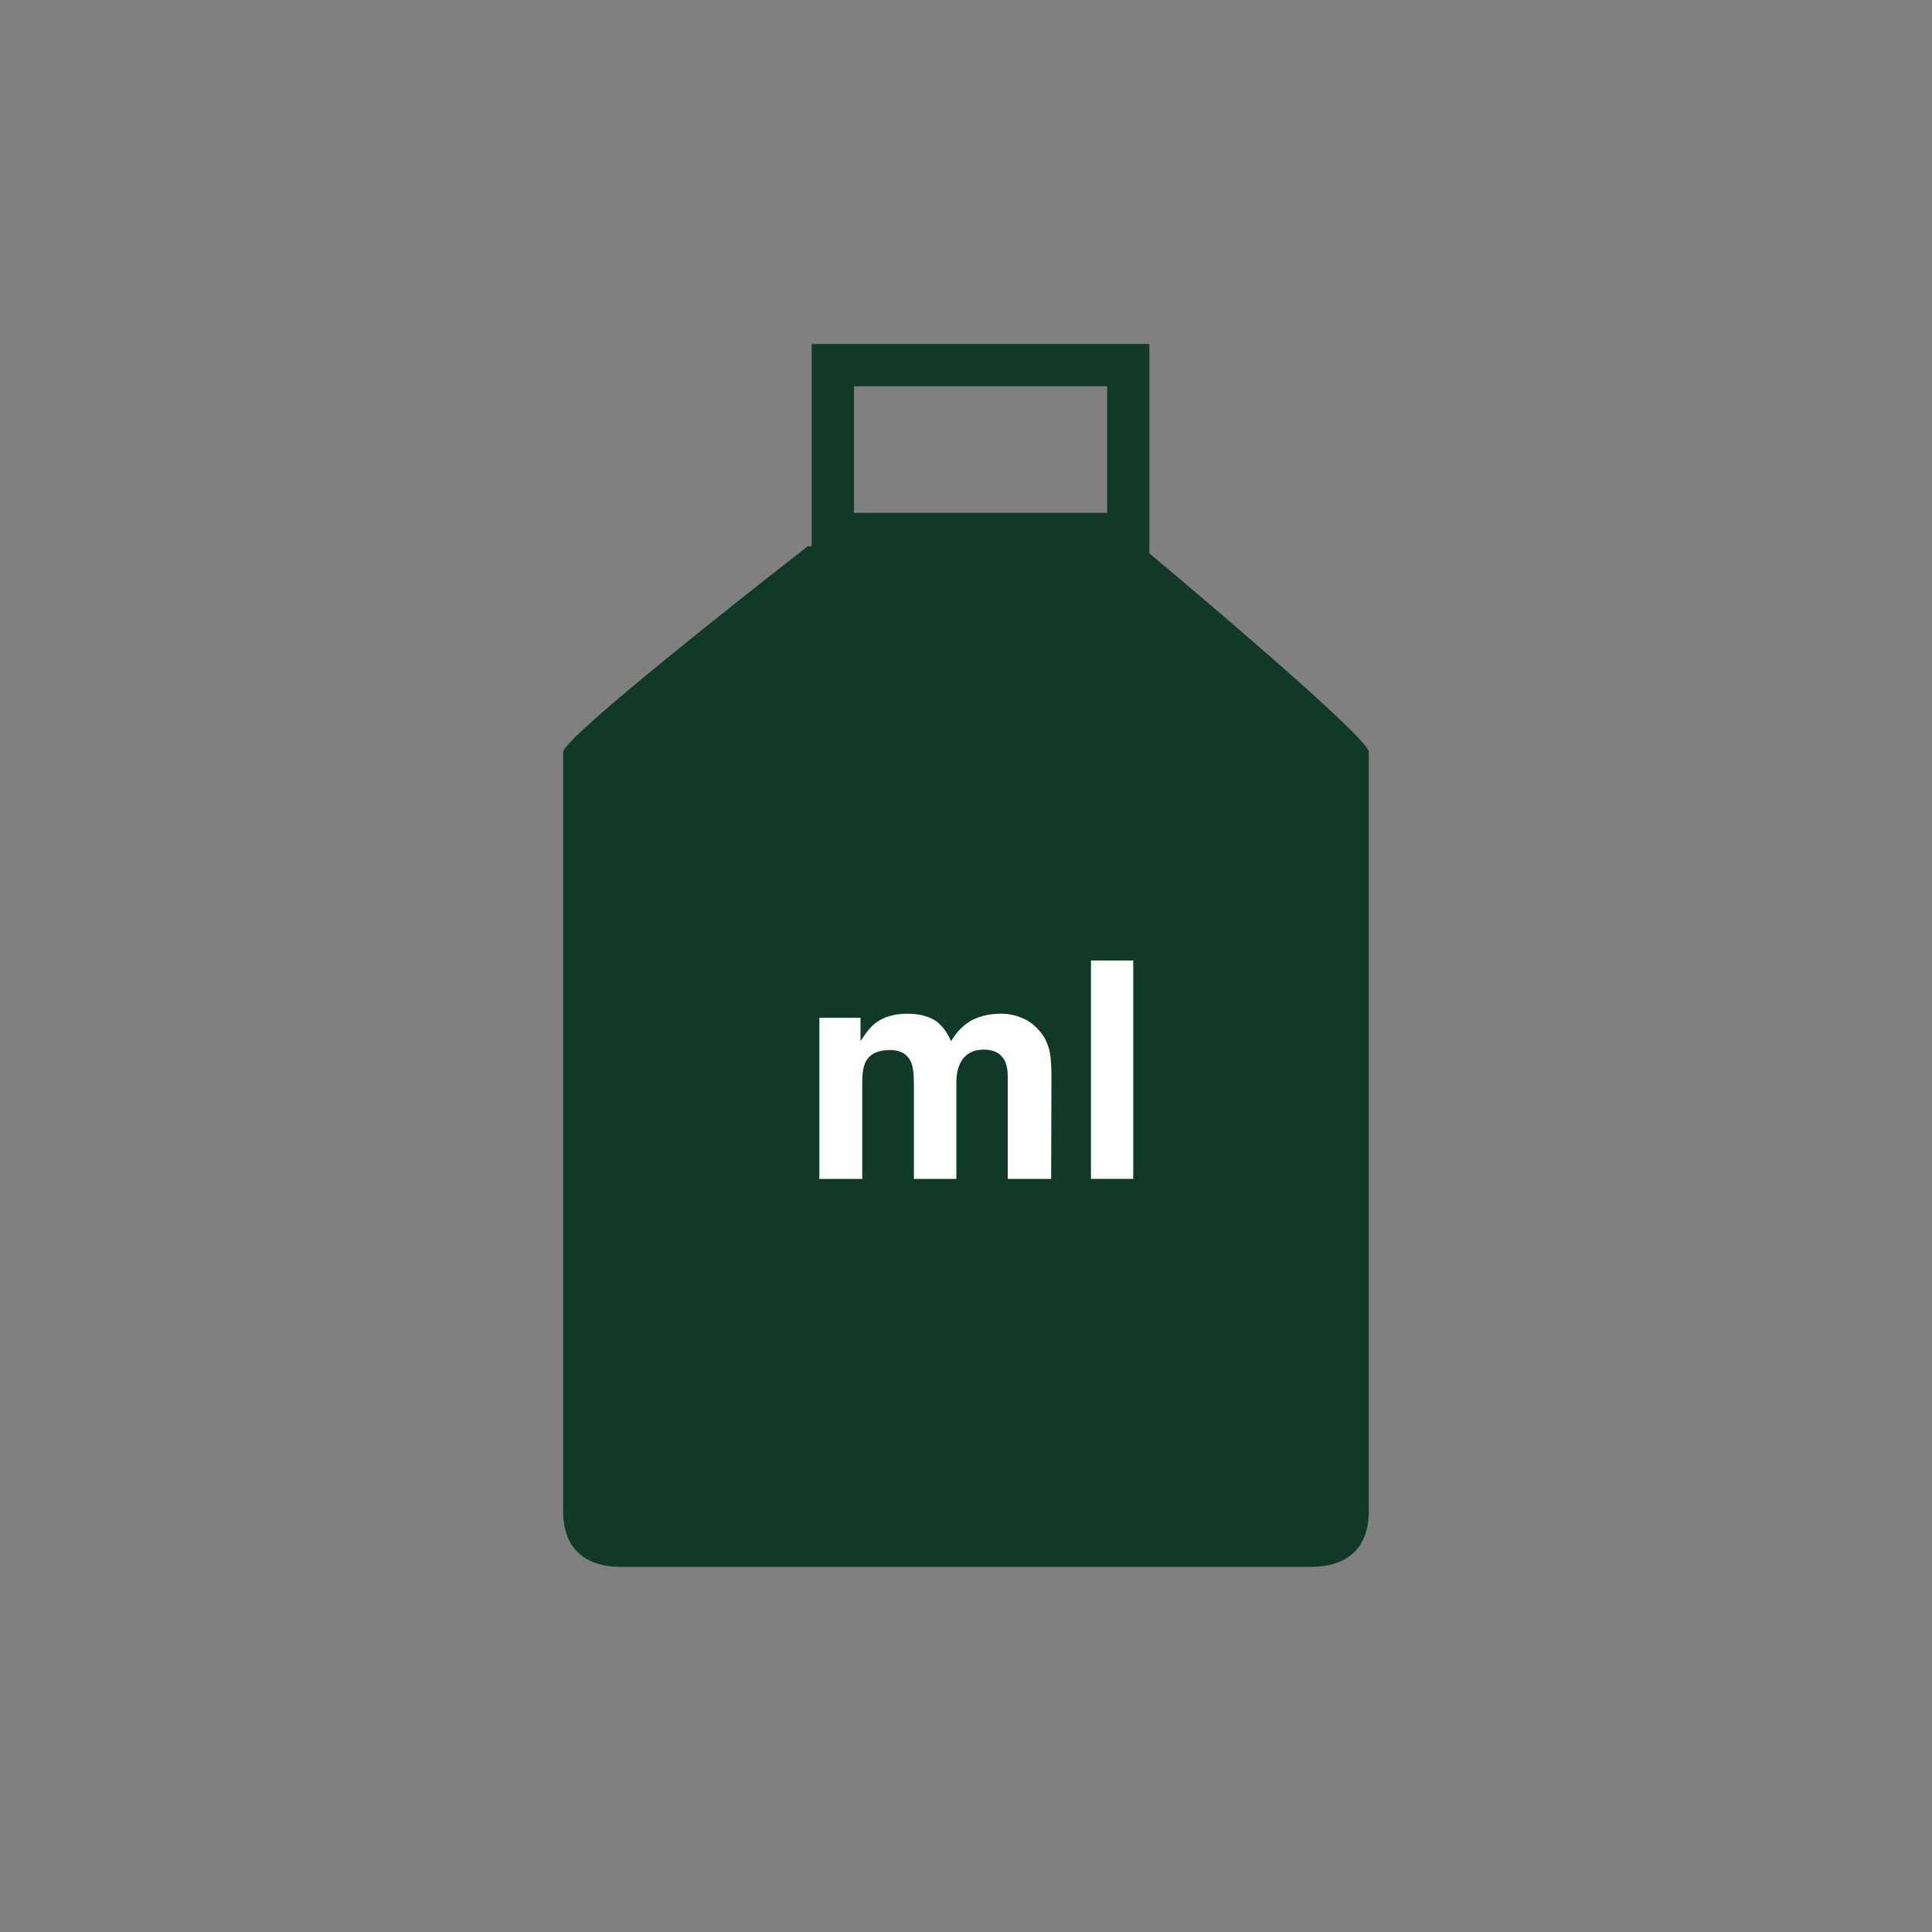 <svg version="1" xmlns="http://www.w3.org/2000/svg" width="50" height="50" viewBox="0 0 50 50">
    <rect x="0" y="0" width="50" height="50" fill="#808080" stroke="none"/>
    <path fill="none" stroke="#113927" stroke-width="1.093" d="M21.554 9.449h7.645v4.369h-7.645z"/>
    <path fill="#113927" d="M24.643 40.551h9.276c.959 0 1.505-.49 1.505-1.445V19.461c0-.41-5.896-5.322-5.896-5.322h-8.624s-6.33 4.912-6.33 5.322v19.645c0 .955.546 1.445 1.5 1.445h9.277-.708z"/>
    <path fill="#FFF" d="M26.445 26.342c.18.072.344.195.49.379.119.143.197.32.238.537.025.137.038.346.038.615l-.007 2.637H26.08v-2.662c0-.158-.025-.291-.075-.393-.099-.193-.279-.291-.54-.291-.302 0-.511.125-.625.377-.061.133-.09.295-.09.477v2.492h-1.099v-2.492c0-.248-.026-.43-.079-.541-.092-.199-.271-.303-.54-.303-.312 0-.522.104-.627.303-.06.115-.09.285-.09.516v2.518h-1.11v-4.172h1.065v.605c.136-.217.264-.371.383-.465.213-.162.488-.244.824-.244.321 0 .58.068.775.209.158.133.278.299.361.504.142-.244.321-.422.534-.543.227-.115.478-.17.753-.17.184-.001.366.033.545.107M28.234 24.857h1.094v5.652h-1.094z"/>
</svg>
